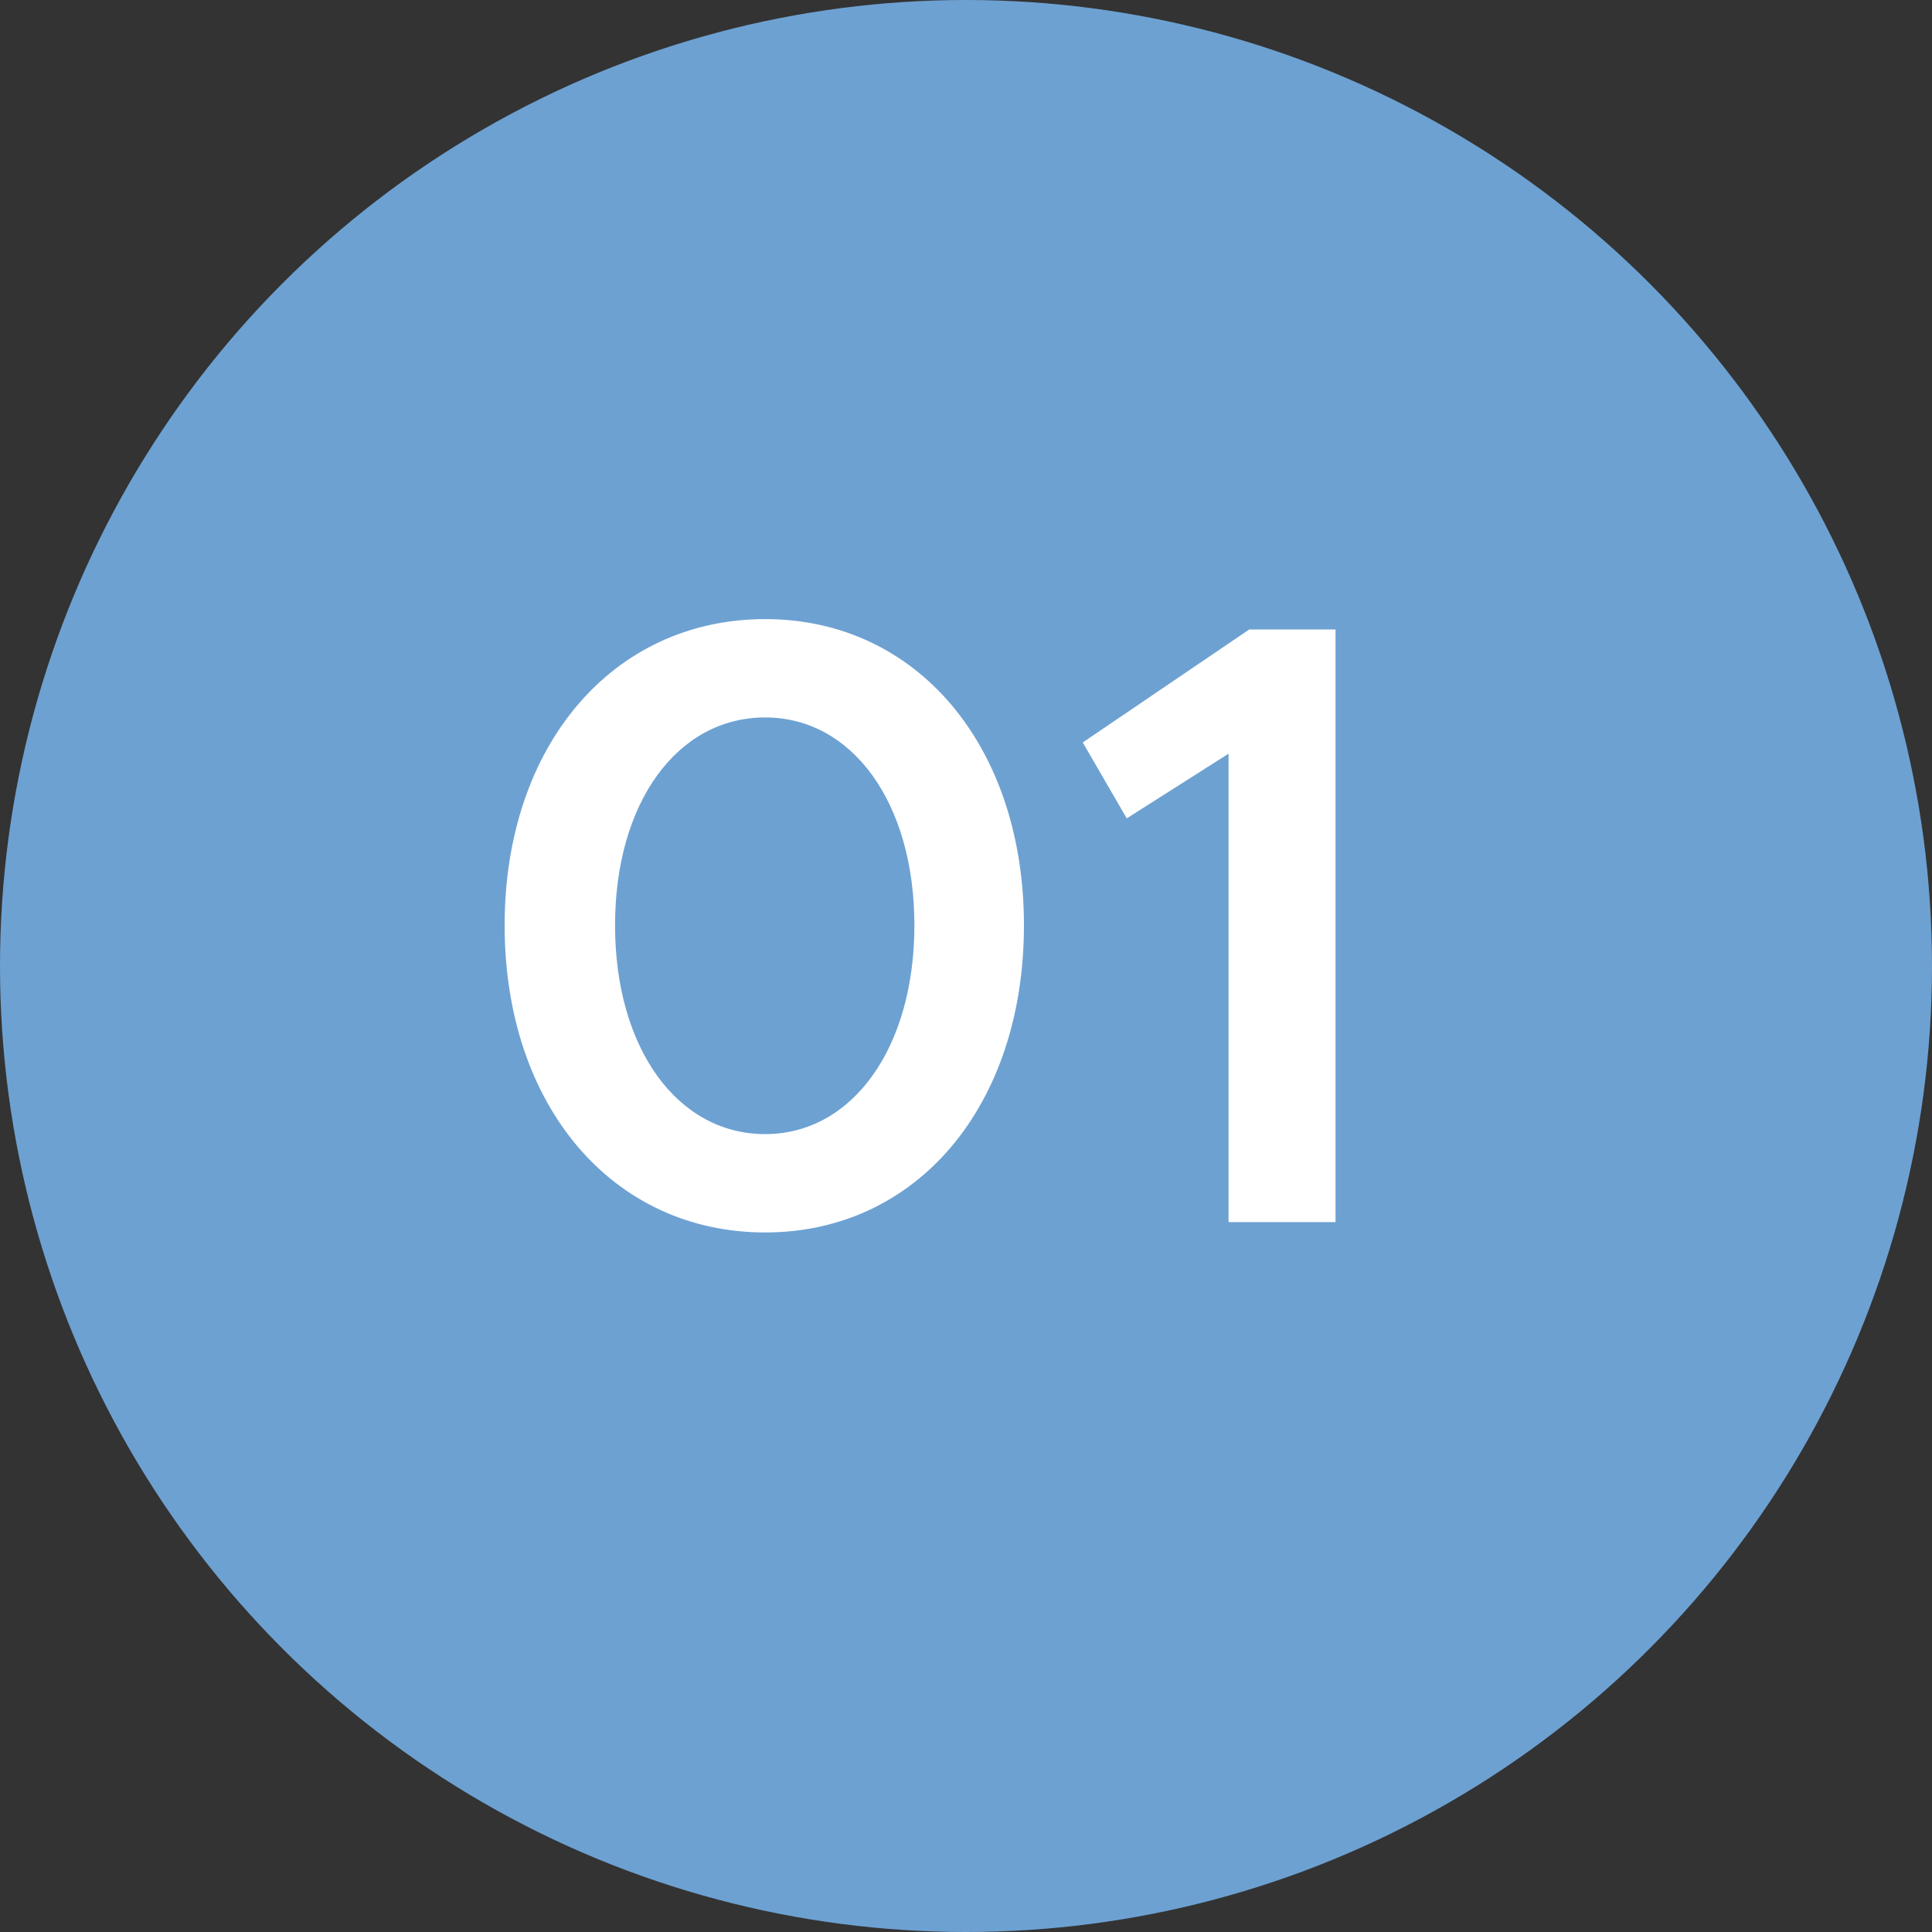 <svg width="215" height="215" viewBox="0 0 215 215" fill="none" xmlns="http://www.w3.org/2000/svg">
<rect x="0" y="0" width="215" height="215" fill="#333333" stroke="none"/>
<circle cx="107.5" cy="107.5" r="107.5" fill="#6DA1D2"/>
<path d="M85.149 137.152C68.157 137.152 56.157 123.04 56.157 102.976C56.157 83.008 68.157 68.896 85.149 68.896C102.045 68.896 113.949 83.008 113.949 102.976C113.949 123.04 102.045 137.152 85.149 137.152ZM85.149 126.208C94.845 126.208 101.757 116.608 101.757 102.976C101.757 89.344 94.845 79.84 85.149 79.84C75.357 79.84 68.445 89.344 68.445 102.976C68.445 116.608 75.357 126.208 85.149 126.208ZM136.718 136V83.872L125.39 91.072L120.494 82.624L139.022 70.048H148.622V136H136.718Z" fill="white"/>
</svg>
